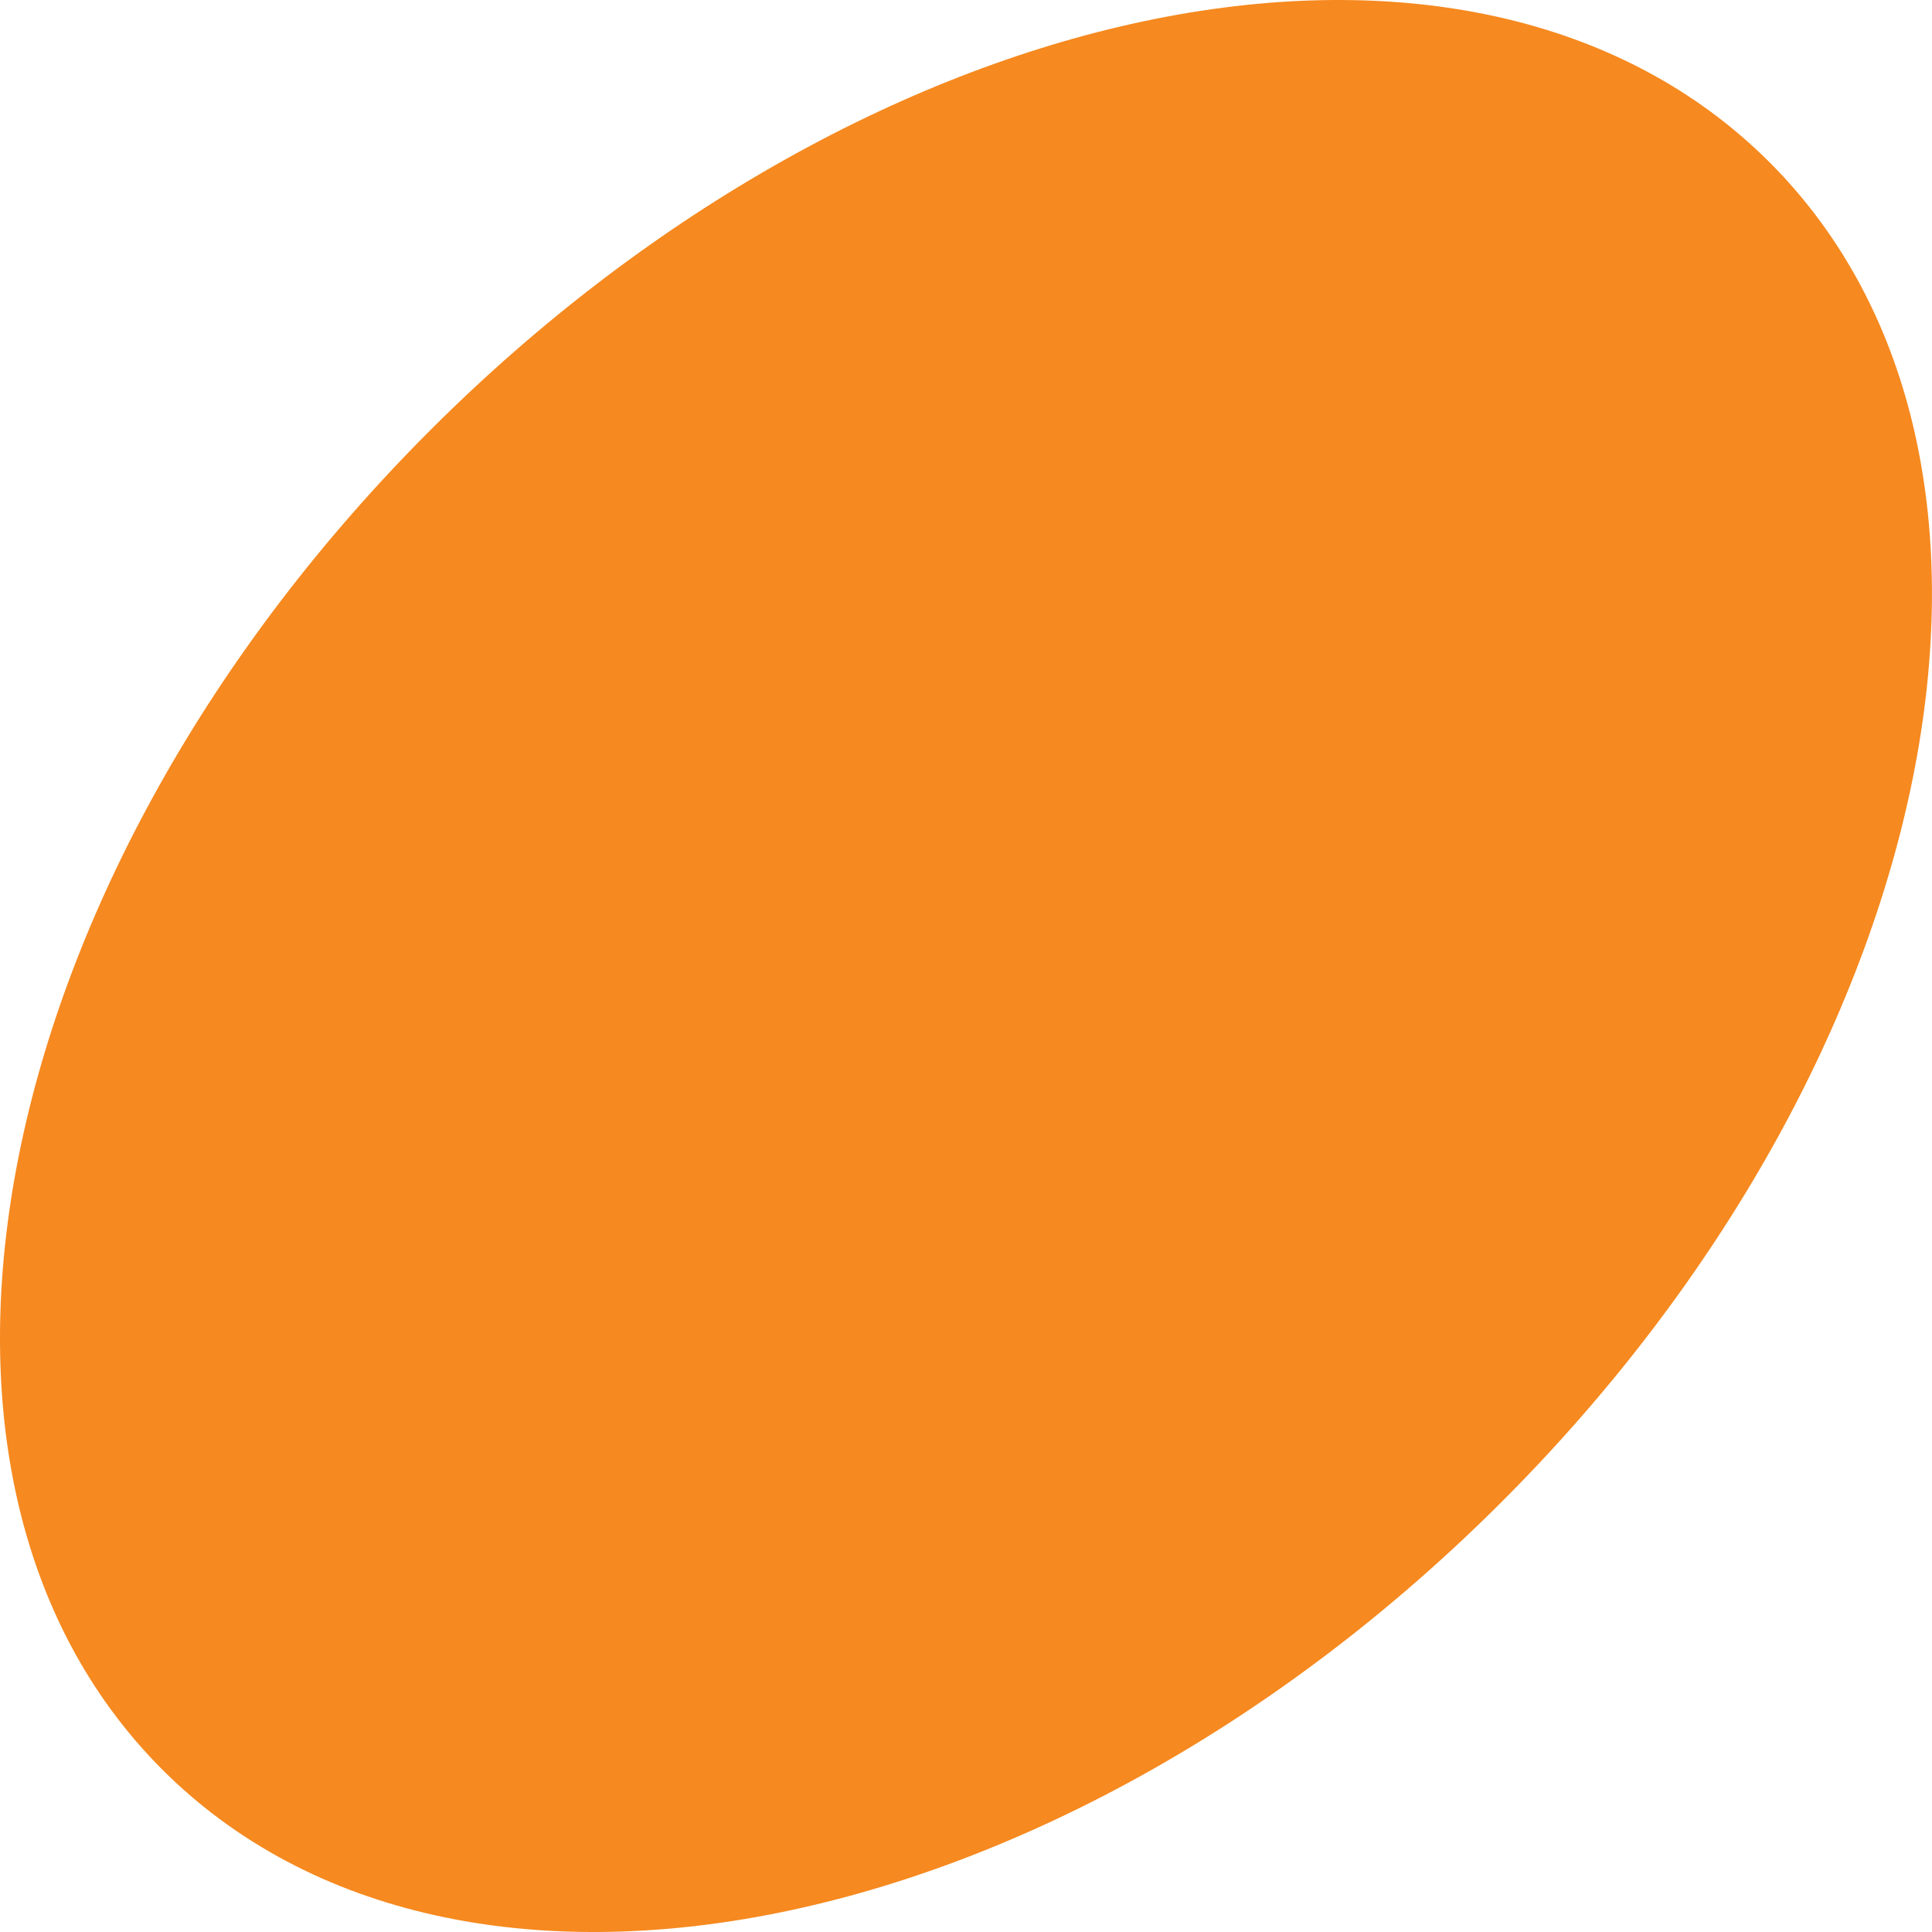 <?xml version="1.0" encoding="utf-8"?>
<!-- Generator: Adobe Illustrator 16.0.0, SVG Export Plug-In . SVG Version: 6.00 Build 0)  -->
<!DOCTYPE svg PUBLIC "-//W3C//DTD SVG 1.1//EN" "http://www.w3.org/Graphics/SVG/1.1/DTD/svg11.dtd">
<svg version="1.1" id="Layer_1" xmlns="http://www.w3.org/2000/svg" xmlns:xlink="http://www.w3.org/1999/xlink" x="0px" y="0px"
	 width="44.061px" height="44.062px" viewBox="0 0 44.061 44.062" enable-background="new 0 0 44.061 44.062" xml:space="preserve">
<path fill="#F6891F" d="M40.357,3.702c6.75,6.75,4.014,20.426-6.107,30.547C24.127,44.373,10.453,47.108,3.703,40.358
	S-0.311,19.935,9.812,9.812C19.934-0.31,33.608-3.047,40.357,3.702"/>
</svg>
